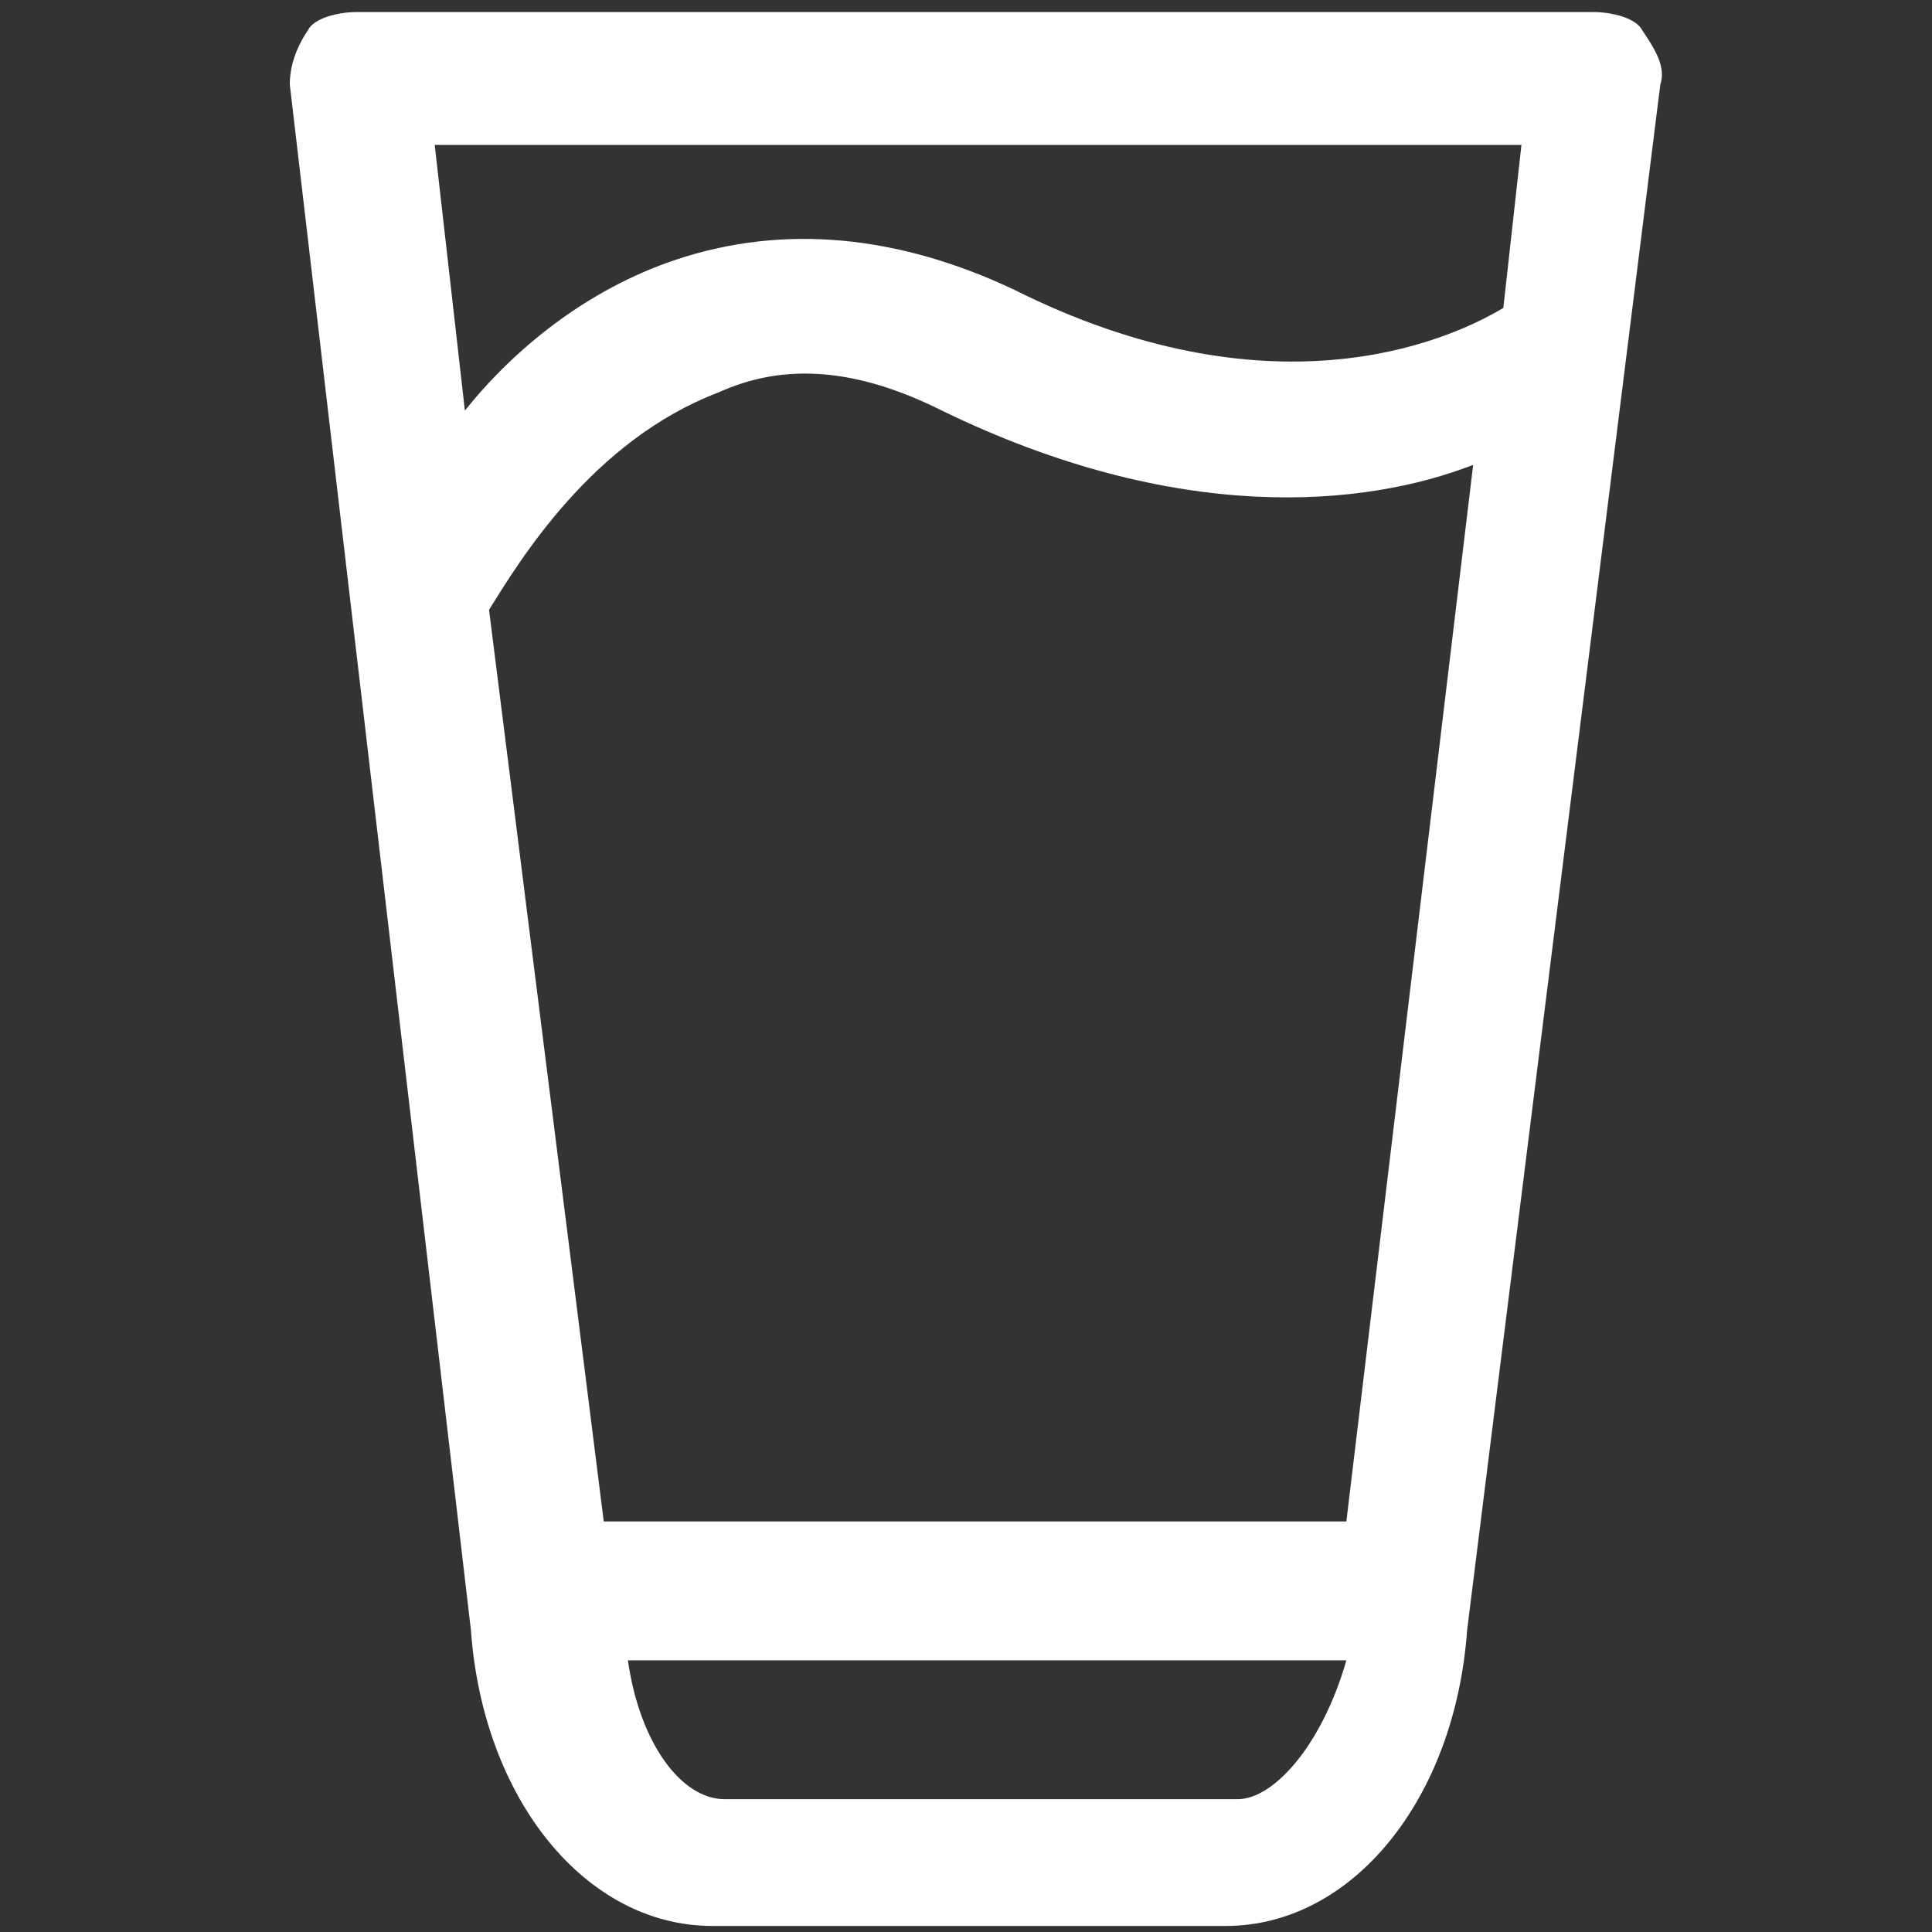 <?xml version="1.0" encoding="utf-8"?>
<!-- Generator: Adobe Illustrator 26.0.3, SVG Export Plug-In . SVG Version: 6.00 Build 0)  -->
<!DOCTYPE svg PUBLIC "-//W3C//DTD SVG 1.1//EN" "http://www.w3.org/Graphics/SVG/1.1/DTD/svg11.dtd">
<svg version="1.1" id="Слой_1" xmlns:x="http://ns.adobe.com/Extensibility/1.0/" xmlns:i="http://ns.adobe.com/AdobeIllustrator/10.0/" xmlns:graph="http://ns.adobe.com/Graphs/1.0/"
	 xmlns="http://www.w3.org/2000/svg" xmlns:xlink="http://www.w3.org/1999/xlink" x="0px" y="0px" width="32px" height="32px"
	 viewBox="0 0 32 32" style="enable-background:new 0 0 32 32;" xml:space="preserve">
<rect x="0" y="0" width="32" height="32" fill="#333333" stroke="none"/>
<style type="text/css">
	.st0{fill:none;}
	.st1{fill:#FFFFFF;}
</style>
<path class="st0" d="M-3.7-3.7h39.6v39.6H-3.7V-3.7z"/>
<path class="st1" d="M27.2,0.5c-0.1-0.2-0.5-0.3-0.8-0.3H5.9c-0.3,0-0.7,0.1-0.8,0.3C4.9,0.8,4.8,1.1,4.8,1.4L7.8,27
	c0.2,2.8,1.9,4.9,4,4.9h8.5c2.1,0,3.8-2.1,4-4.9l3.2-25.6C27.6,1.1,27.4,0.8,27.2,0.5z M22.3,25.2H10L8.1,10.1
	c0.5-0.8,1.7-2.8,3.8-3.6C13,6,14.2,6.1,15.6,6.8c3.9,1.9,7,1.6,8.8,0.9L22.3,25.2z M25.2,2.4l-0.3,2.7c-1,0.6-3.9,1.8-8.1-0.3
	c-1.9-0.9-3.8-1.1-5.6-0.5C9.7,4.8,8.5,5.8,7.7,6.8L7.2,2.4H25.2z M20.5,29.8h-8.5c-0.7,0-1.4-0.9-1.6-2.3h11.9
	C21.9,28.9,21.1,29.8,20.5,29.8z"/>
</svg>
